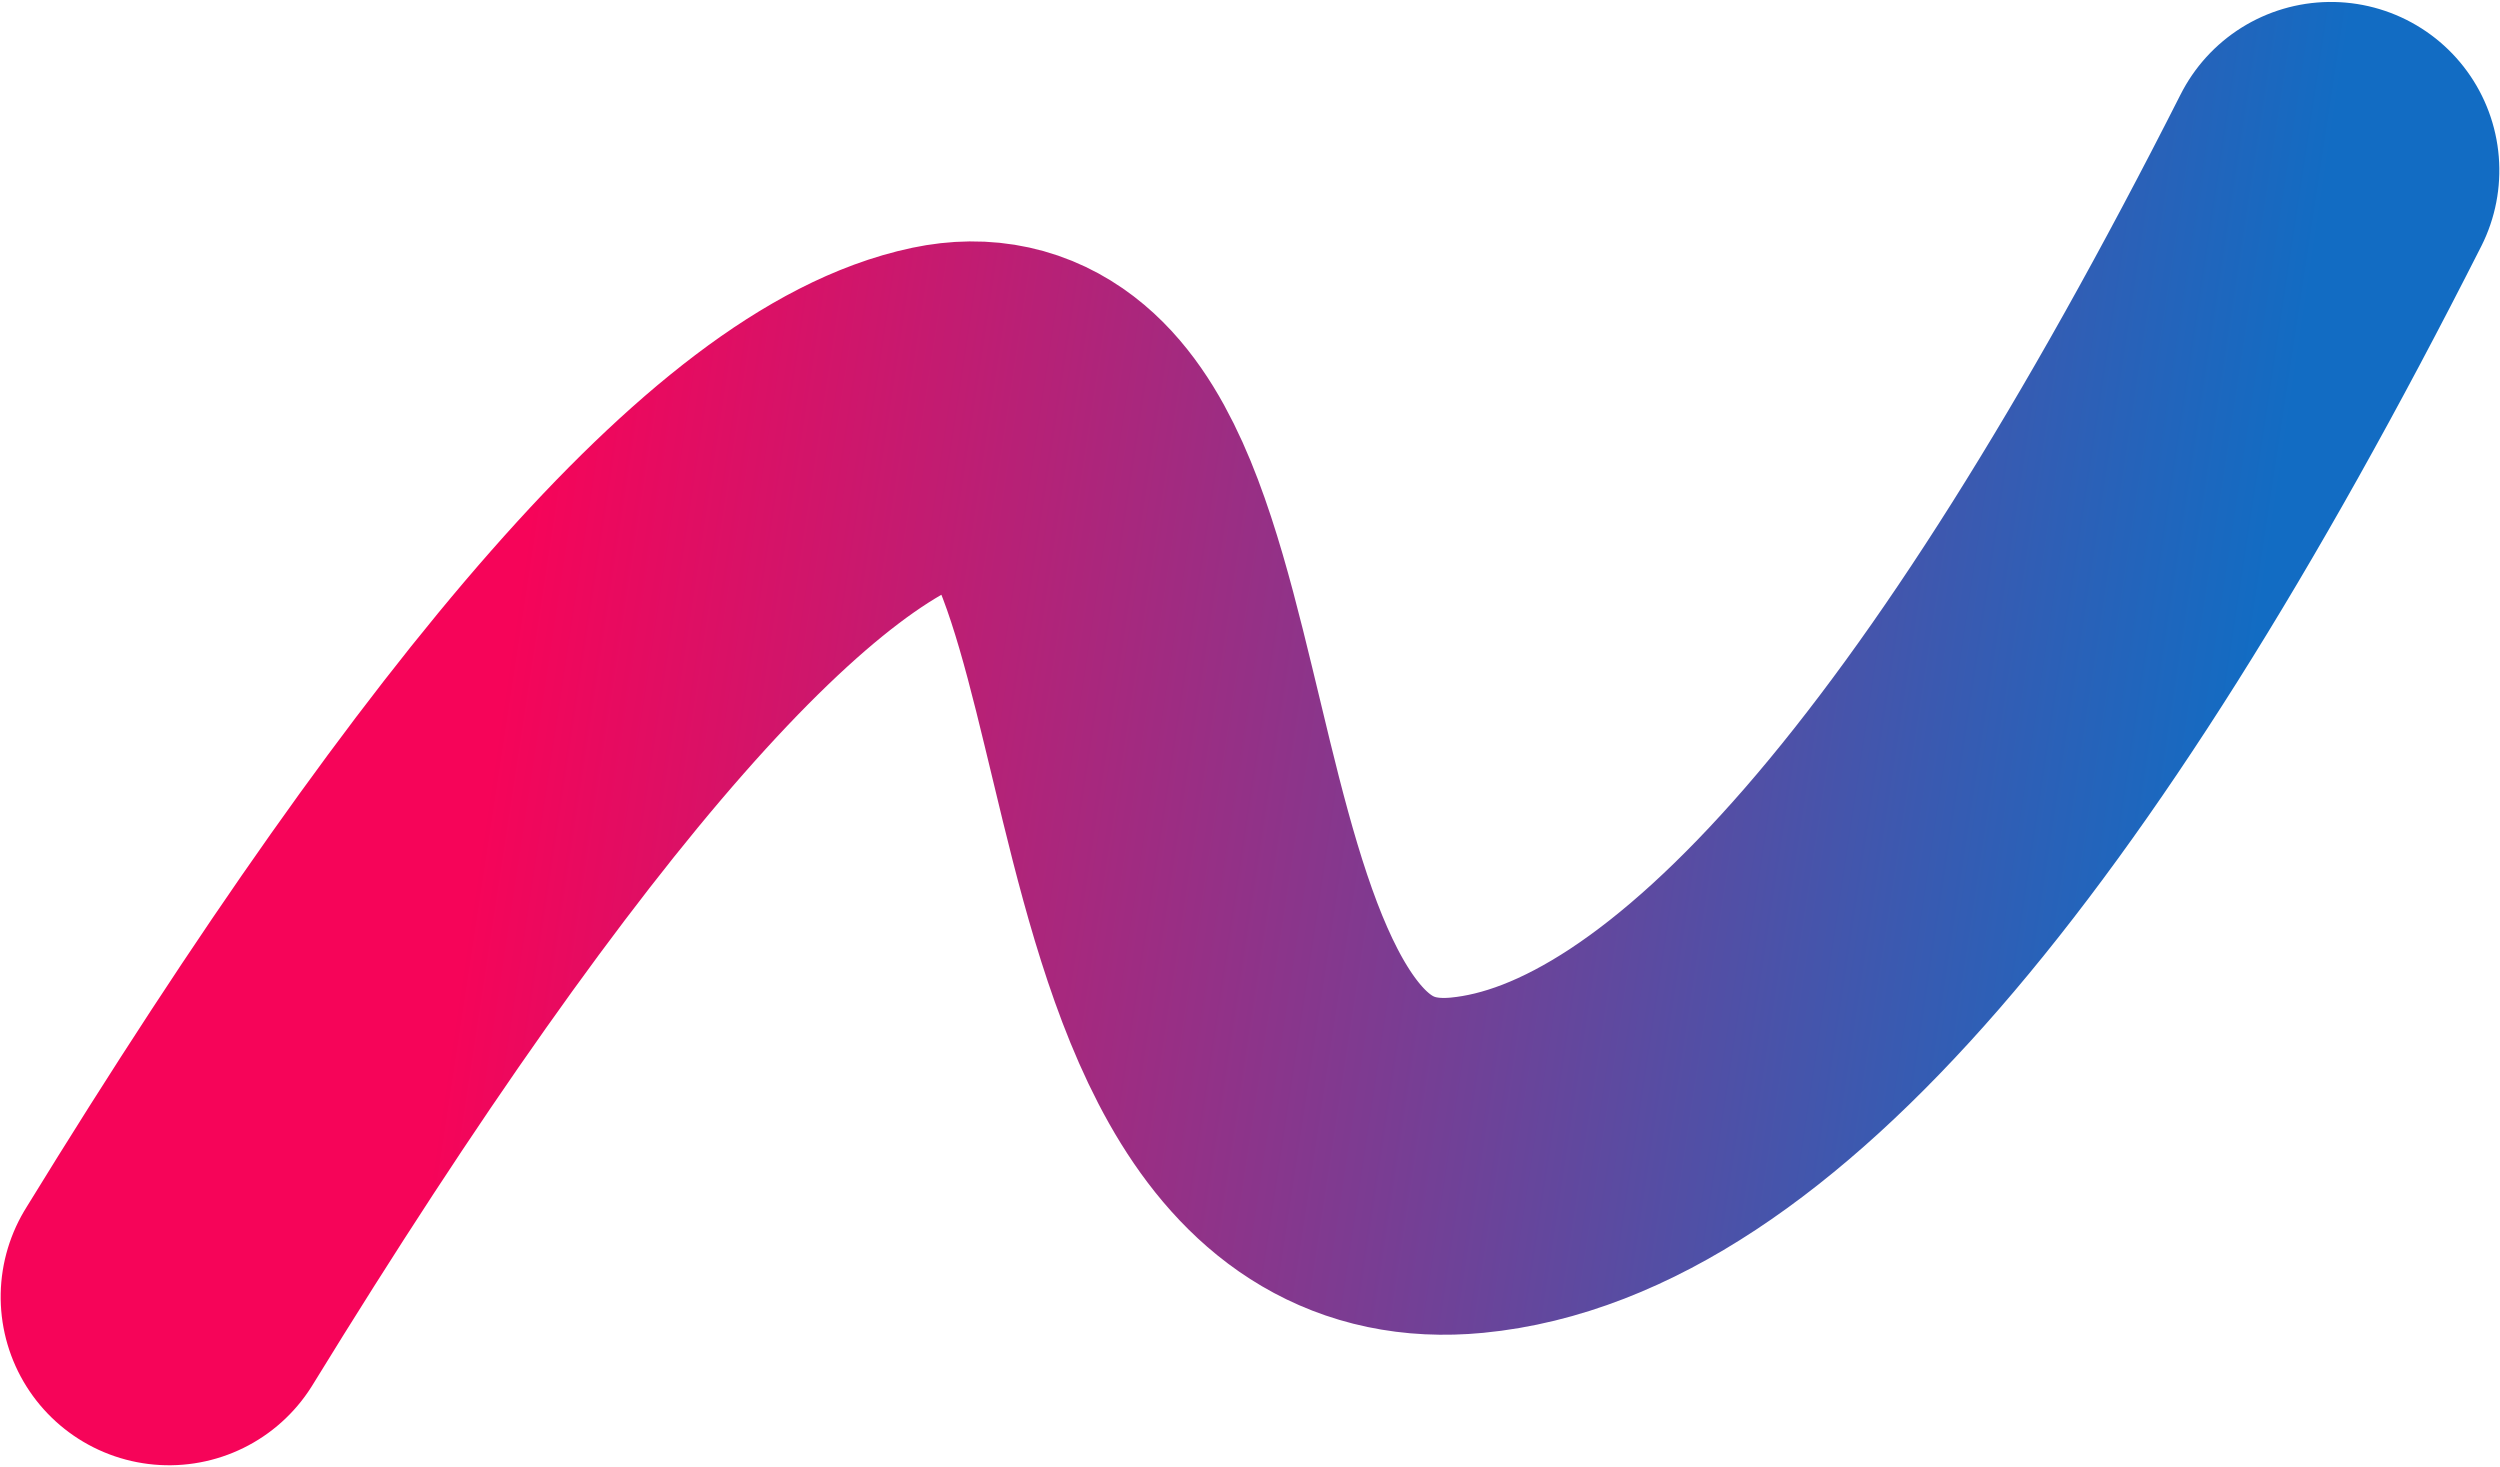 <?xml version="1.0" encoding="UTF-8"?>
<svg width="305px" height="179px" viewBox="0 0 305 179" version="1.1"
    xmlns="http://www.w3.org/2000/svg"
    xmlns:xlink="http://www.w3.org/1999/xlink">
    <title>Path</title>
    <defs>
        <linearGradient x1="12.055%" y1="50%" x2="100%" y2="50%" id="linearGradient-1">
            <stop stop-color="#F60459" offset="0%"></stop>
            <stop stop-color="#126CC3" offset="100%"></stop>
        </linearGradient>
    </defs>
    <g id="Page-1" stroke="none" stroke-width="1" fill="none" fill-rule="evenodd" stroke-linecap="round" stroke-linejoin="round">
        <g id="Home" transform="translate(-568, -230)" stroke="url(#linearGradient-1)" stroke-width="41.091">
            <path d="M601,408 C631.278,335.067 656.899,294.599 677.864,286.597 C709.312,274.594 710.007,378.974 754.895,367.364 C784.82,359.624 813.189,314.169 840,231" id="Path" transform="translate(720.5, 319.5) rotate(9) translate(-720.5, -319.5) "></path>
        </g>
    </g>
</svg>
